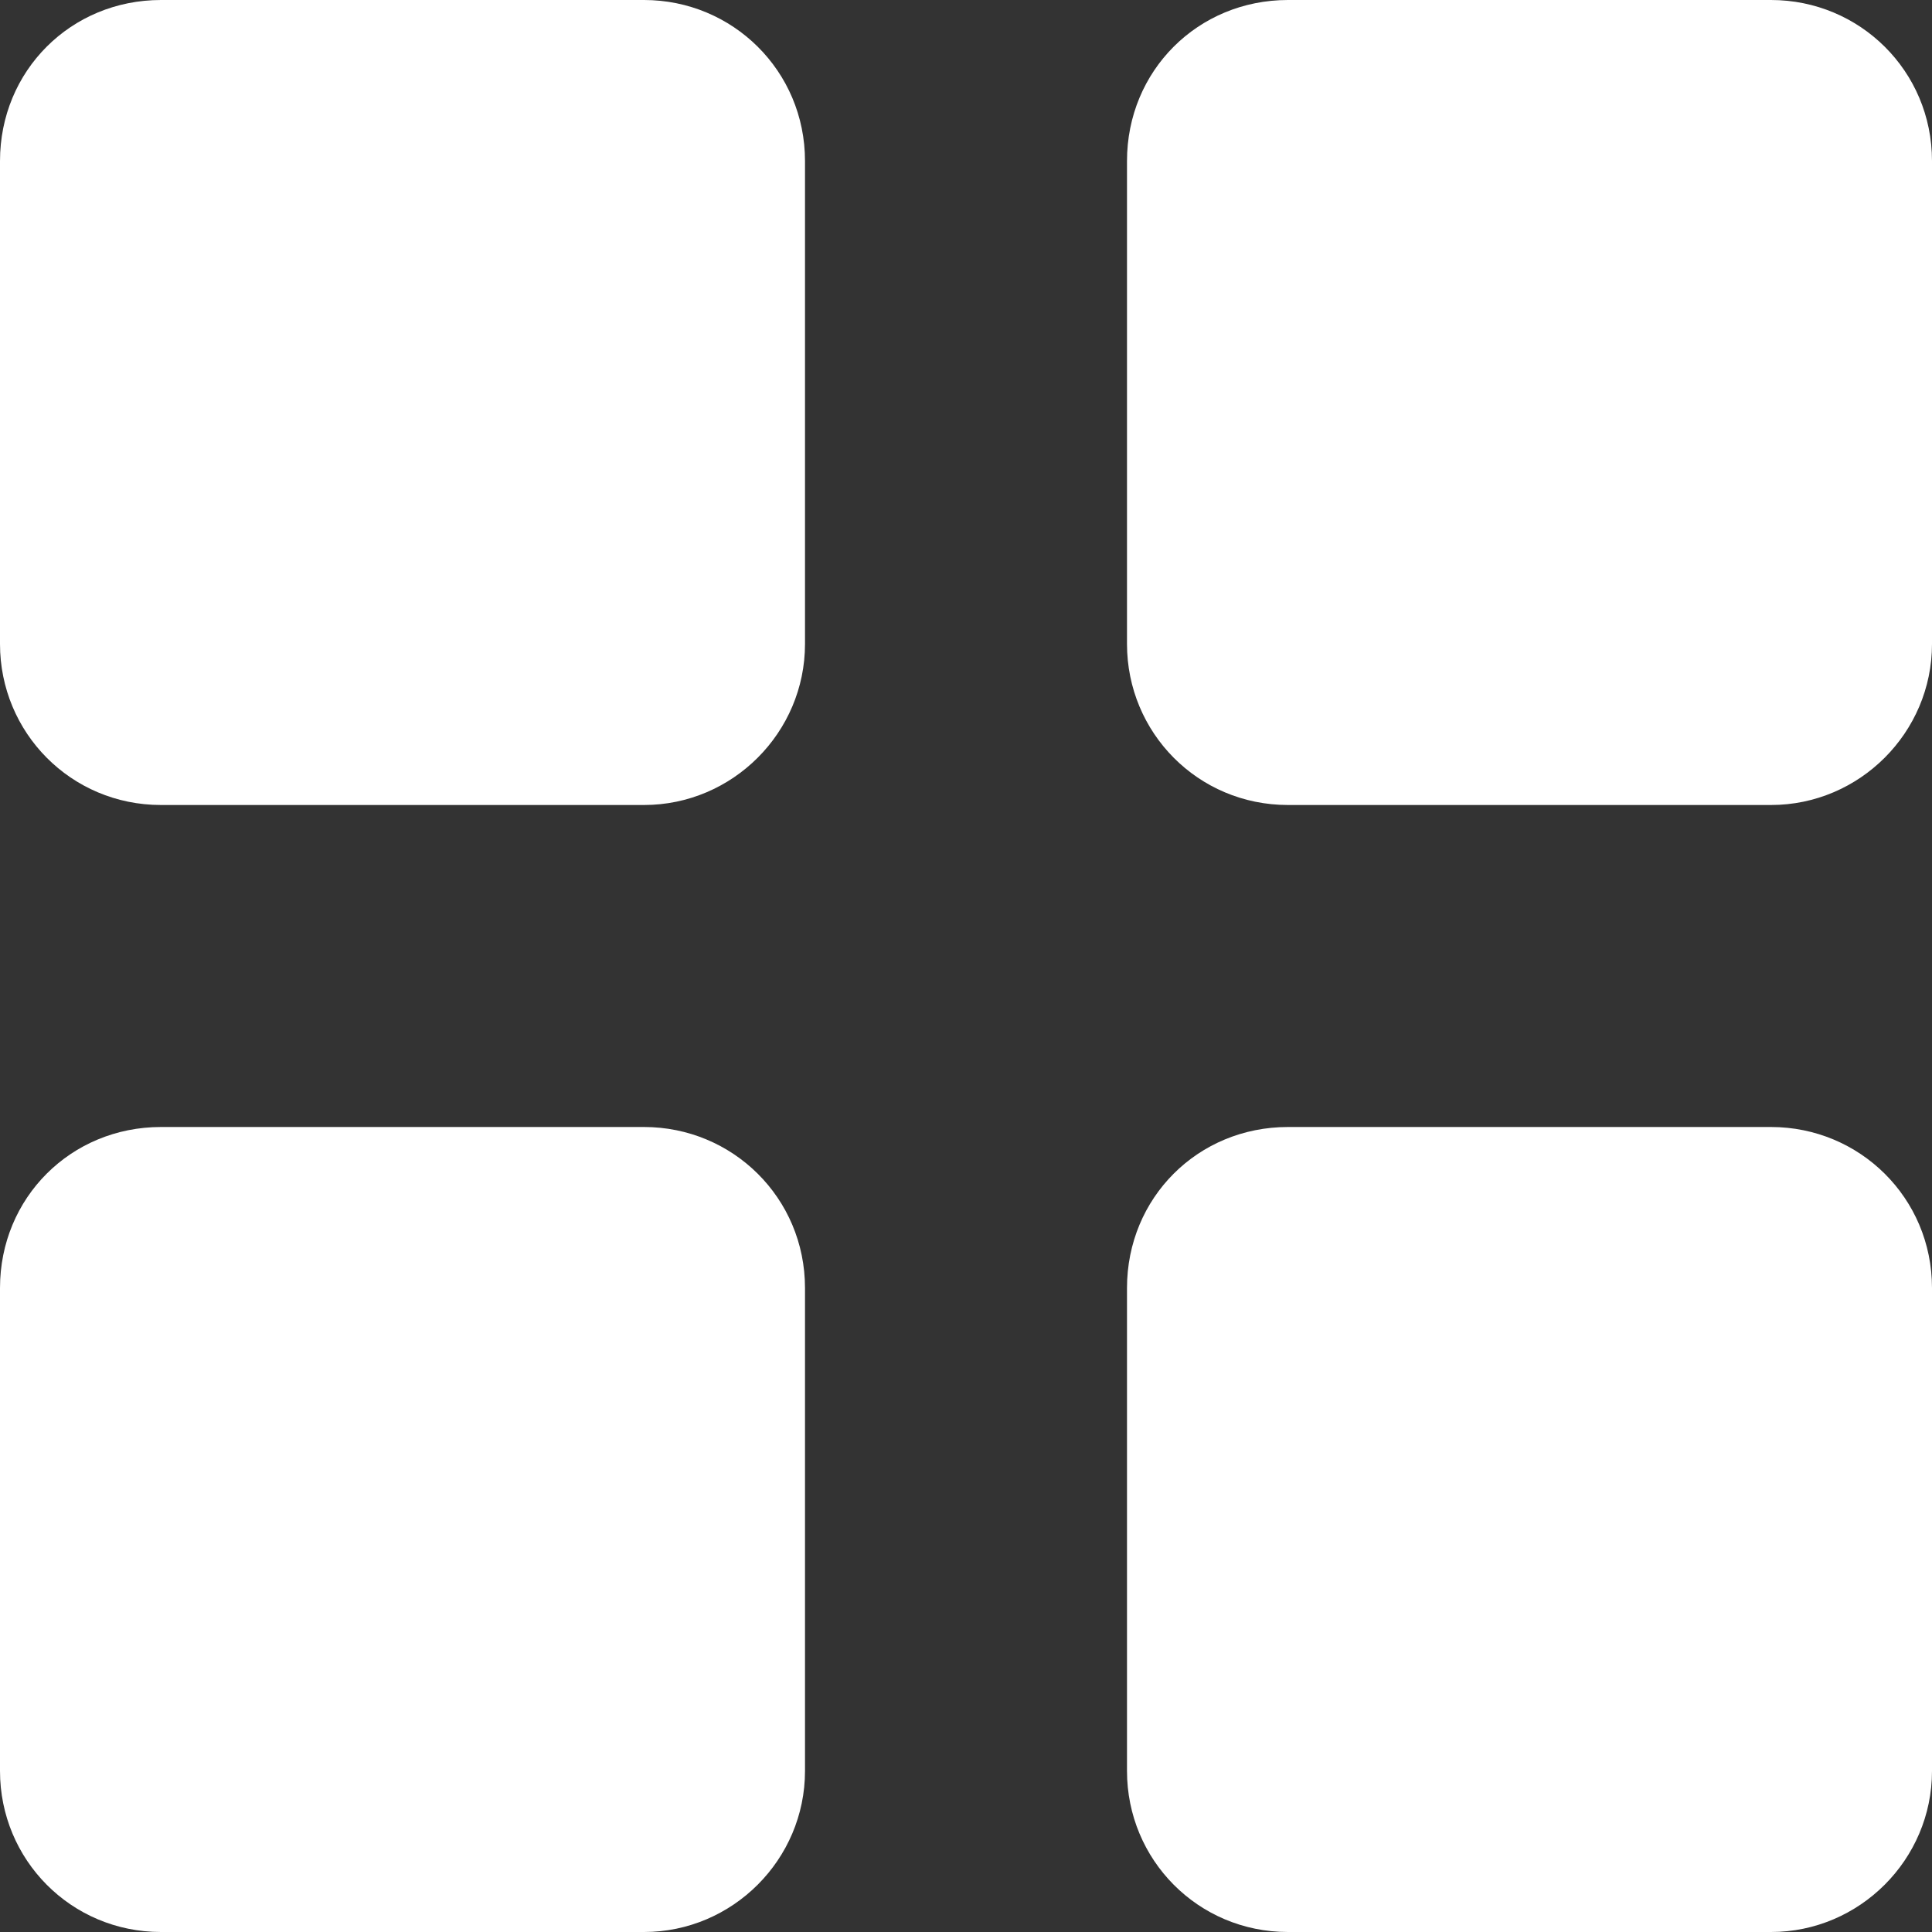 <svg width="12" height="12" viewBox="0 0 12 12" fill="#2F80ED" xmlns="http://www.w3.org/2000/svg">
<rect x="0" y="0" width="12" height="12" fill="#333333" stroke="none"/>
<path fill-rule="evenodd" clip-rule="evenodd" d="M4 0H1C0.44 0 0 0.44 0 1V4C0 4.55 0.44 5 1 5H4C4.55 5 5 4.55 5 4V1C5 0.44 4.55 0 4 0ZM11 0H8C7.44 0 7 0.44 7 1V4C7 4.55 7.44 5 8 5H11C11.55 5 12 4.55 12 4V1C12 0.44 11.55 0 11 0ZM4 7H1C0.44 7 0 7.44 0 8V11C0 11.55 0.44 12 1 12H4C4.55 12 5 11.55 5 11V8C5 7.44 4.55 7 4 7ZM11 7H8C7.44 7 7 7.44 7 8V11C7 11.55 7.44 12 8 12H11C11.55 12 12 11.55 12 11V8C12 7.44 11.55 7 11 7Z" fill="white"/>
</svg>
